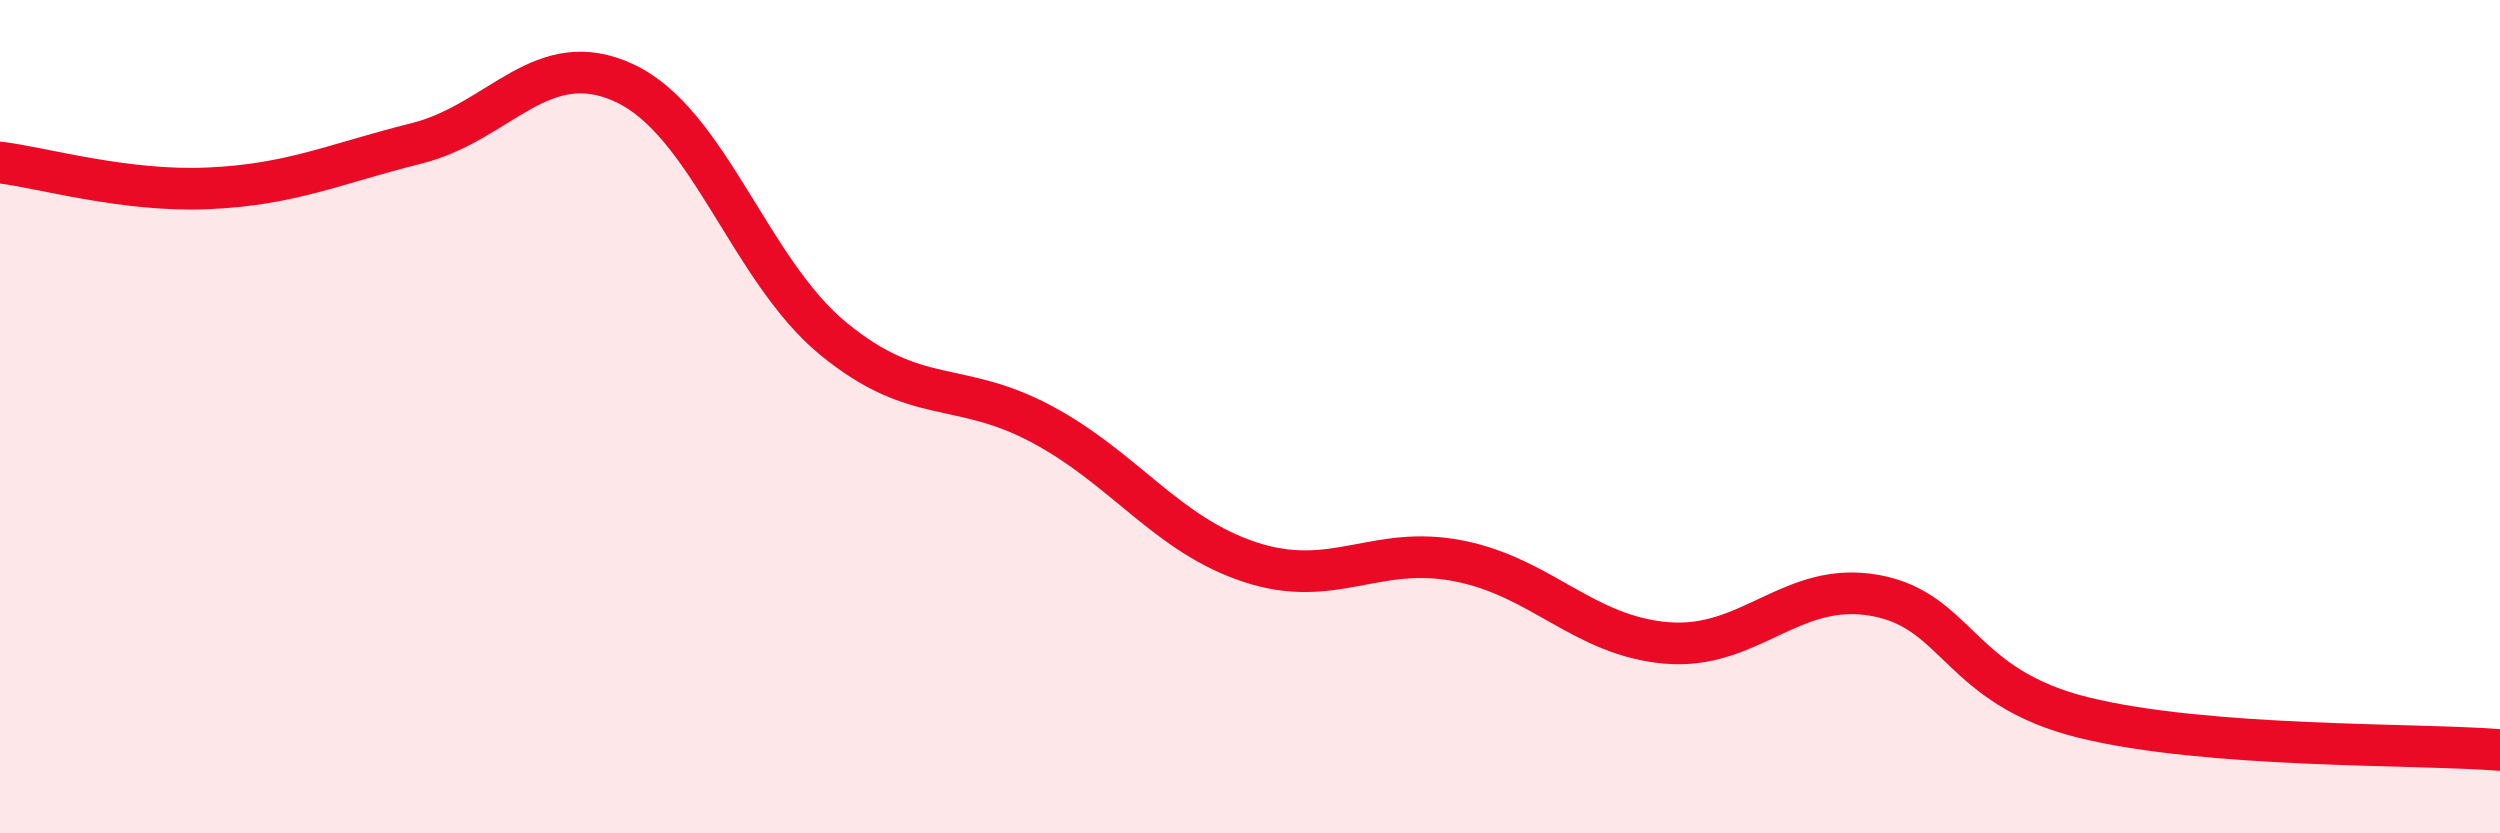 
    <svg width="60" height="20" viewBox="0 0 60 20" xmlns="http://www.w3.org/2000/svg">
      <path
        d="M 0,3.9 C 1,4.02 3,4.61 5,4.52 C 7,4.43 8,3.94 10,3.44 C 12,2.94 13,1.06 15,2 C 17,2.94 18,6.49 20,8.13 C 22,9.77 23,9.11 25,10.18 C 27,11.25 28,12.83 30,13.49 C 32,14.15 33,13.07 35,13.46 C 37,13.85 38,15.26 40,15.43 C 42,15.6 43,13.93 45,14.29 C 47,14.65 47,16.48 50,17.22 C 53,17.96 58,17.84 60,18L60 20L0 20Z"
        fill="#EB0A25"
        opacity="0.1"
        stroke-linecap="round"
        stroke-linejoin="round"
      />
      <path
        d="M 0,3.9 C 1,4.02 3,4.61 5,4.52 C 7,4.43 8,3.94 10,3.44 C 12,2.94 13,1.06 15,2 C 17,2.94 18,6.49 20,8.13 C 22,9.77 23,9.11 25,10.18 C 27,11.25 28,12.83 30,13.49 C 32,14.15 33,13.07 35,13.46 C 37,13.85 38,15.26 40,15.43 C 42,15.6 43,13.93 45,14.29 C 47,14.65 47,16.48 50,17.22 C 53,17.96 58,17.84 60,18"
        stroke="#EB0A25"
        stroke-width="1"
        fill="none"
        stroke-linecap="round"
        stroke-linejoin="round"
      />
    </svg>
  